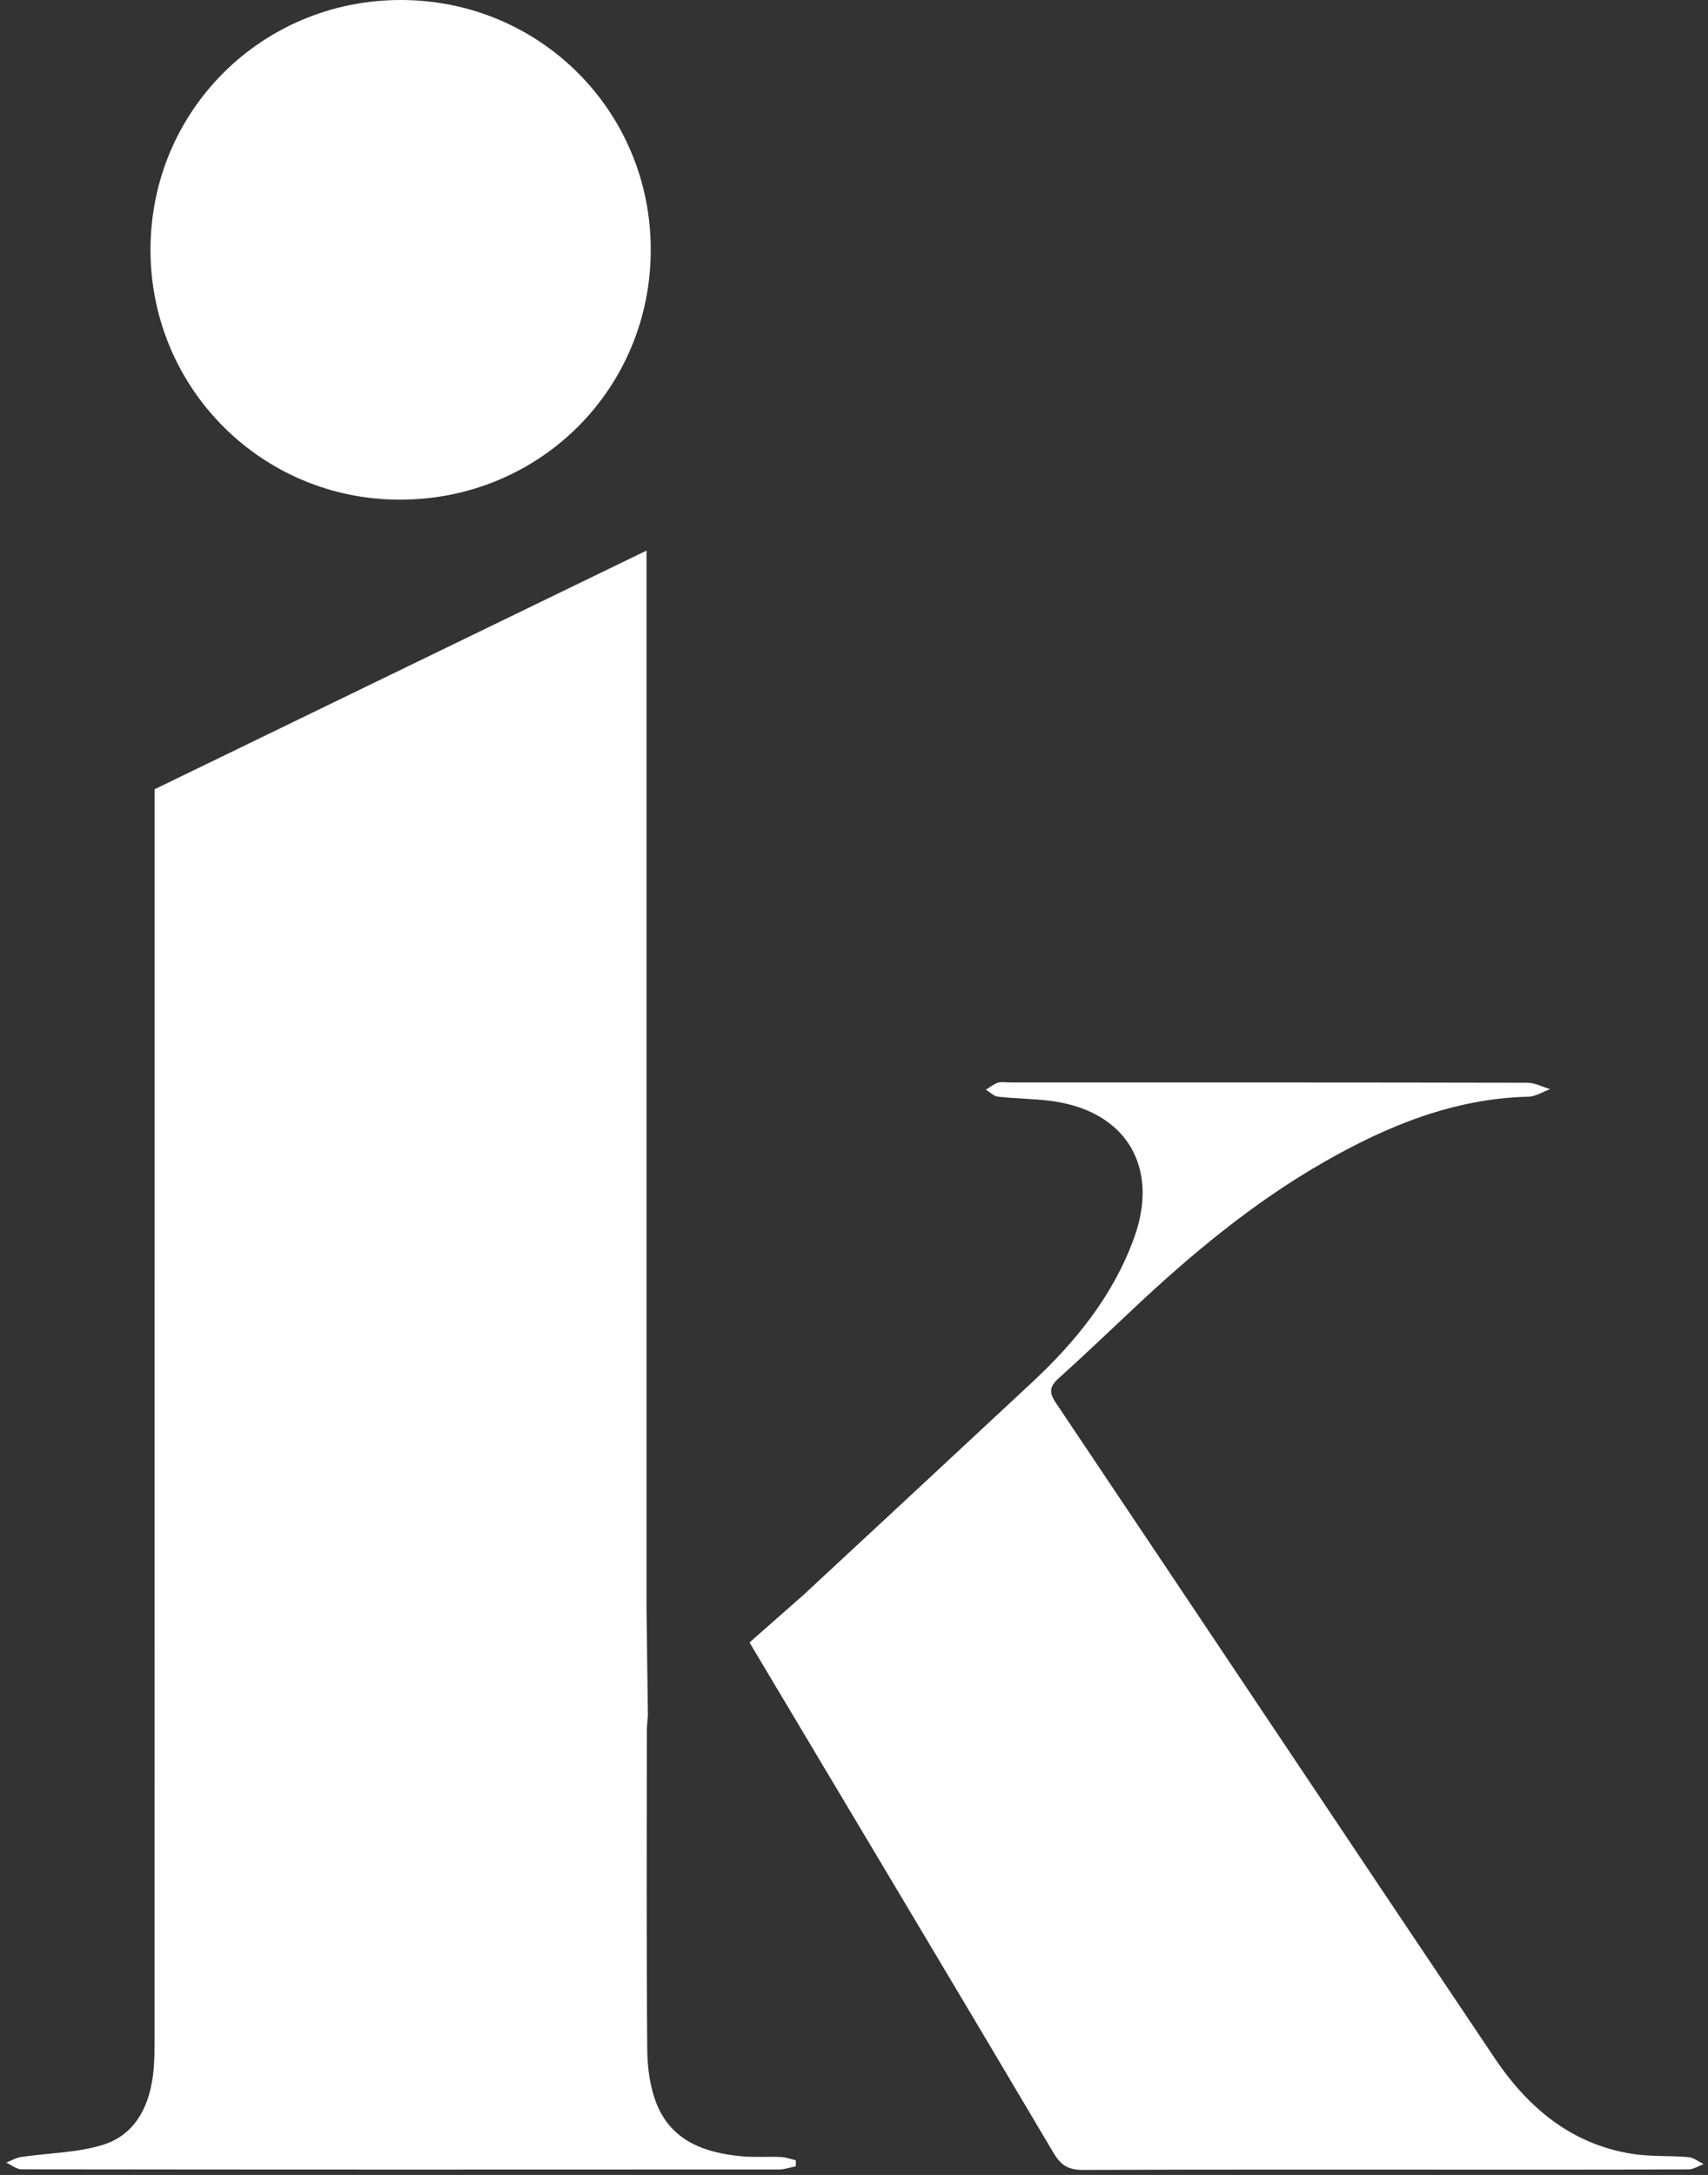 <svg width="205" height="261" xmlns="http://www.w3.org/2000/svg"><rect width="100%" height="100%" fill="#333333" stroke="none"/><g fill="#FFF" fill-rule="evenodd"><path d="M18.56 94.71c0 48.368.002 101.068-.008 149.435 0 1.69.014 3.399-.214 5.067-.52 3.804-2.27 7.056-6.062 8.198-3.106.936-6.485.955-9.735 1.435-.616.091-1.194.44-1.79.67.61.28 1.22.807 1.83.808 30.306.04 60.61.038 90.915.019.672 0 1.343-.247 2.014-.379l.011-.726c-.606-.137-1.208-.366-1.818-.393-1.552-.069-3.117.063-4.659-.08-4.428-.412-8.43-1.813-10.226-6.28-.816-2.027-1.117-4.379-1.134-6.588-.104-12.69-.055-25.382-.049-38.074 0-.665.083-1.332.127-1.997l-.164-12.766V66.07L18.56 94.71M96.473 191.362c9.148-8.496 18.3-16.987 27.43-25.503 5.263-4.908 9.702-10.41 12.202-17.27 3.12-8.56-.97-15.334-10.005-16.48-2.096-.265-4.224-.27-6.325-.506-.506-.056-.962-.549-1.441-.84.474-.288.917-.67 1.43-.832.45-.14.98-.033 1.474-.033 20.699 0 41.396-.01 62.095.035.906.002 1.81.501 2.716.77-.87.314-1.733.882-2.61.903-8.95.222-16.905 3.48-24.518 7.835-8.509 4.866-15.97 11.086-23.07 17.776-2.926 2.758-5.844 5.525-8.828 8.22-1.036.937-1.13 1.66-.328 2.859 17.582 26.21 35.096 52.468 52.69 78.67 3.98 5.927 9.182 10.344 16.518 11.502 2.215.35 4.505.195 6.751.392.627.056 1.215.543 1.822.832-.601.222-1.201.635-1.803.637-8.548.042-17.096.03-25.643.03-15.683 0-31.366-.026-47.048.038-1.697.006-2.633-.523-3.504-1.994-10.076-17.03-26.383-44.304-36.518-61.3M18.063 29.979C18.061 13.319 31.395.007 48.092 0 64.77-.007 78.114 13.322 78.106 29.979c-.008 16.675-13.286 29.937-30.021 29.983-16.624.046-30.02-13.331-30.022-29.983"/></g></svg>